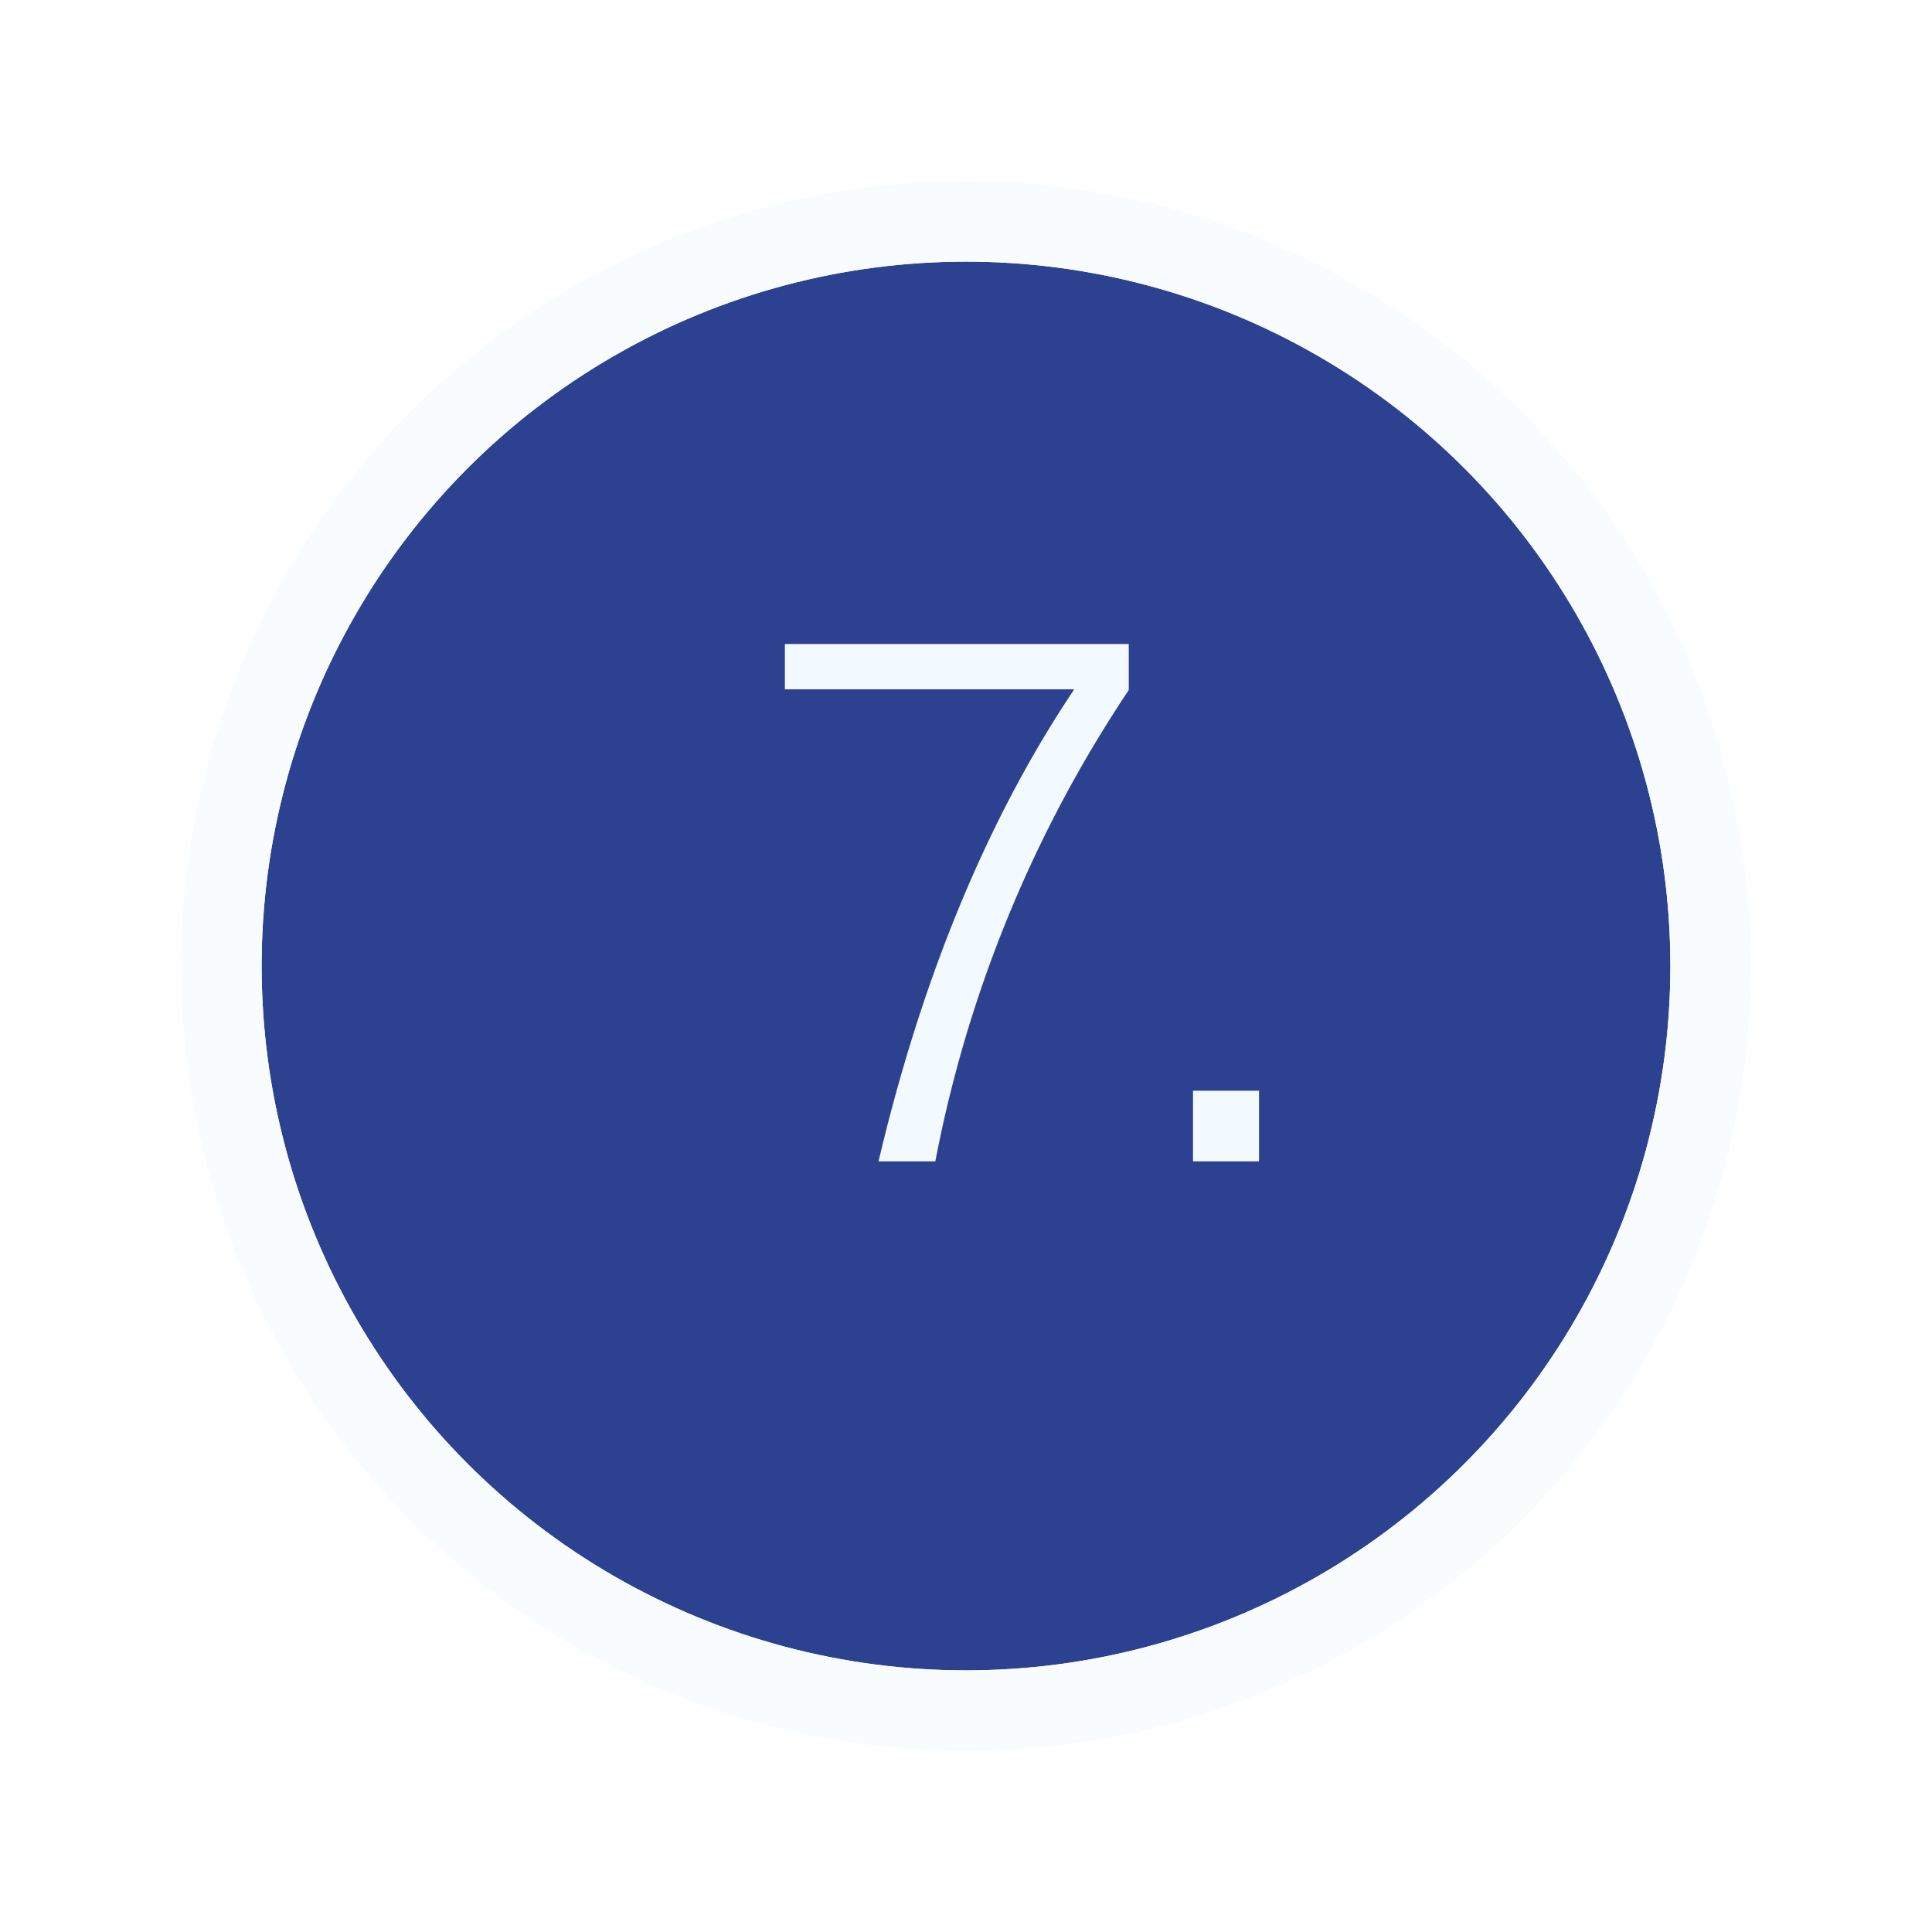<?xml version="1.0" encoding="UTF-8"?>
<svg xmlns="http://www.w3.org/2000/svg" xmlns:xlink="http://www.w3.org/1999/xlink" width="96" height="96" viewBox="0 0 96 96">
  <defs>
    <filter id="Ellipse_48" x="0" y="0" width="96" height="96" filterUnits="userSpaceOnUse">
      <feOffset dy="3"></feOffset>
      <feGaussianBlur stdDeviation="3" result="blur"></feGaussianBlur>
      <feFlood flood-opacity="0.161"></feFlood>
      <feComposite operator="in" in2="blur"></feComposite>
      <feComposite in="SourceGraphic"></feComposite>
    </filter>
    <clipPath id="clip-path">
      <rect id="Rechteck_1515" data-name="Rechteck 1515" width="23.56" height="25.707" transform="translate(0 0)" fill="none"></rect>
    </clipPath>
  </defs>
  <g id="sieben" transform="translate(-8540 -6289)">
    <g transform="matrix(1, 0, 0, 1, 8540, 6289)" filter="url(#Ellipse_48)">
      <g id="Ellipse_48-2" data-name="Ellipse 48" transform="translate(13 10)" fill="#2c4291" stroke="#f8fcff" stroke-width="4">
        <circle cx="35" cy="35" r="35" stroke="none"></circle>
        <circle cx="35" cy="35" r="37" fill="none"></circle>
      </g>
    </g>
    <g id="Gruppe_770" data-name="Gruppe 770" transform="translate(8579 6321)">
      <g id="Gruppe_769" data-name="Gruppe 769" clip-path="url(#clip-path)">
        <path id="Pfad_510" data-name="Pfad 510" d="M17.087,2.289A63.62,63.62,0,0,0,7.476,25.708H4.654C7.209,14.875,10.947,7.362,14.379,2.251H0V0H17.087Z" fill="#f3faff"></path>
        <rect id="Rechteck_1514" data-name="Rechteck 1514" width="3.28" height="3.509" transform="translate(20.28 22.198)" fill="#f3faff"></rect>
      </g>
    </g>
  </g>
</svg>
